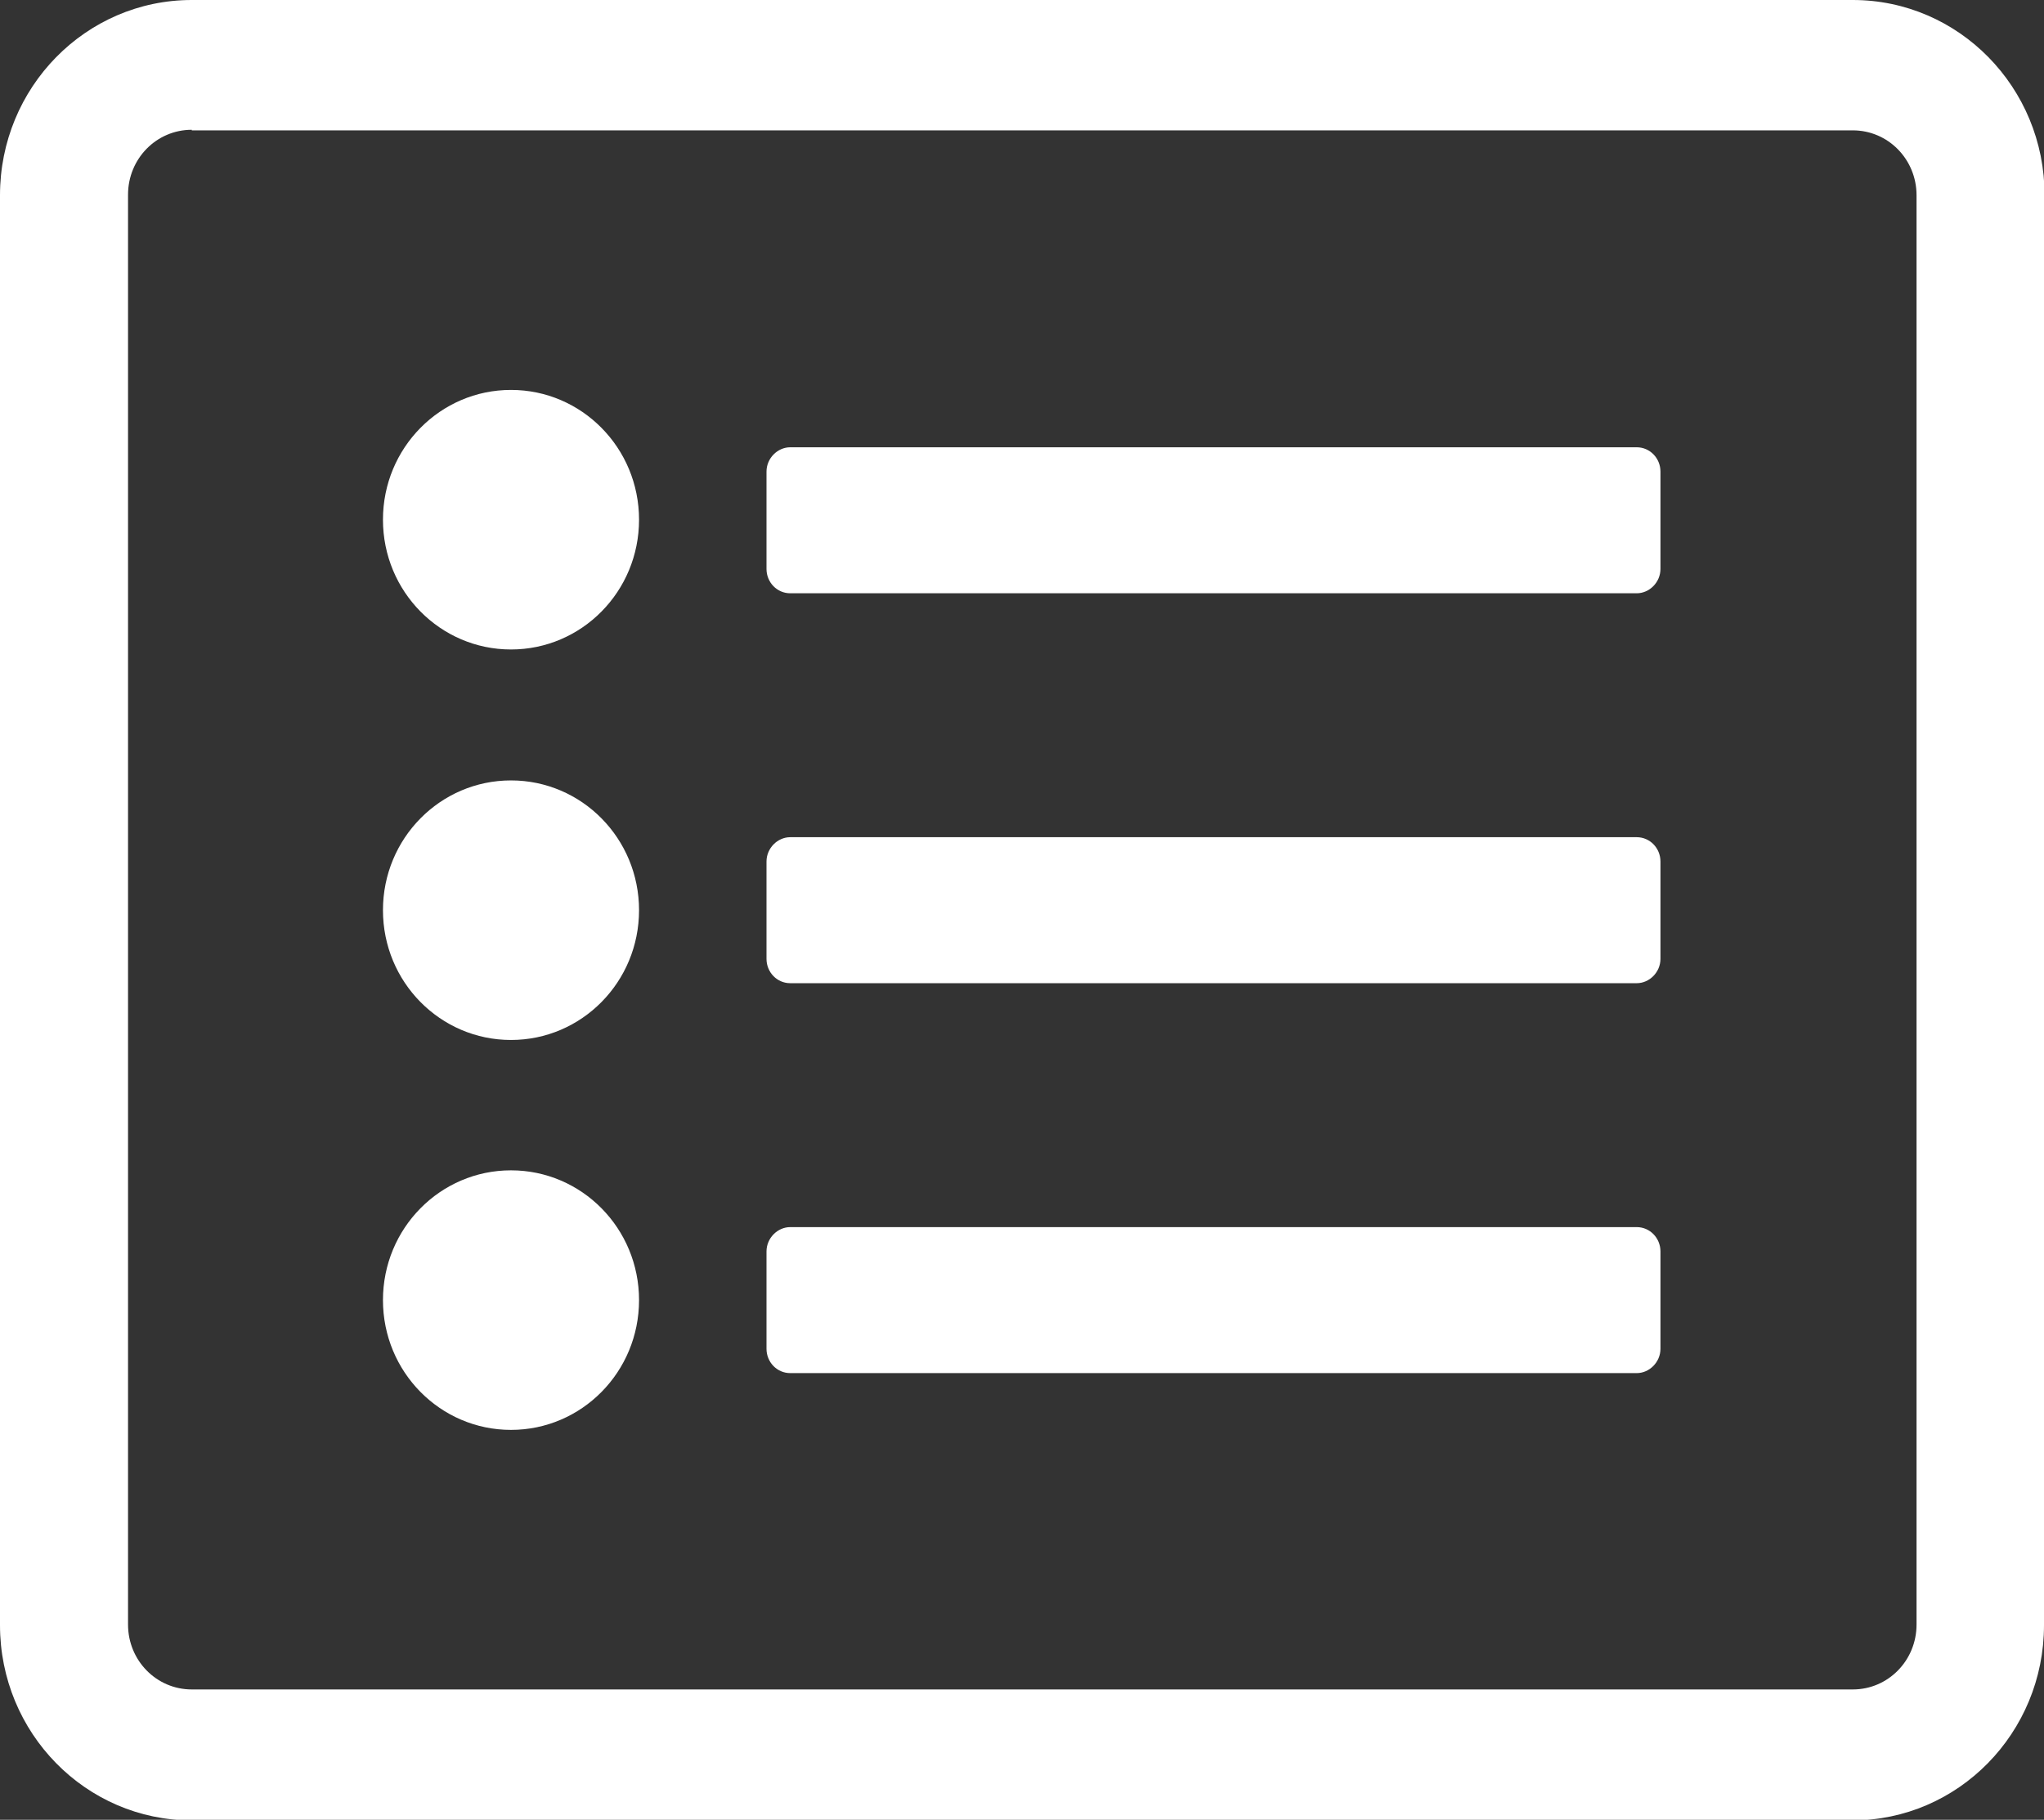 <?xml version="1.0" encoding="UTF-8"?>
<svg xmlns="http://www.w3.org/2000/svg" id="Livello_2" data-name="Livello 2" viewBox="0 0 35.28 31.41">
  <rect x="0" y="0" width="35.28" height="31.41" fill="#333333" stroke="none"/>
  <defs>
    <style>
      .cls-1 {
        fill: #fff;
      }

      .cls-2 {
        isolation: isolate;
      }
    </style>
  </defs>
  <g id="Livello_1-2" data-name="Livello 1">
    <g id="_2" data-name=" 2" class="cls-2">
      <g class="cls-2">
        <path class="cls-1" d="M35.28,3.37v24.68c0,1.86-1.48,3.37-3.31,3.37H3.31c-1.83,0-3.31-1.51-3.31-3.37V3.37C0,1.51,1.48,0,3.31,0h28.67c1.83,0,3.31,1.51,3.31,3.37ZM3.31,2.24c-.61,0-1.1.5-1.1,1.12v24.68c0,.62.49,1.12,1.1,1.12h28.67c.61,0,1.1-.5,1.1-1.12V3.37c0-.62-.49-1.12-1.1-1.12H3.31ZM11.03,8.97c0,1.24-.99,2.24-2.21,2.24s-2.21-1-2.21-2.24.99-2.24,2.21-2.24,2.21,1,2.21,2.24ZM11.03,15.71c0,1.24-.99,2.24-2.21,2.24s-2.21-1-2.21-2.24.99-2.24,2.21-2.24,2.21,1,2.21,2.24ZM11.03,22.44c0,1.24-.99,2.24-2.21,2.24s-2.21-1-2.21-2.24.99-2.24,2.21-2.24,2.21,1,2.21,2.24ZM28.25,10.24h-14.61c-.23,0-.41-.19-.41-.42v-1.68c0-.23.19-.42.41-.42h14.61c.23,0,.41.19.41.42v1.68c0,.23-.19.42-.41.42ZM28.25,16.97h-14.61c-.23,0-.41-.19-.41-.42v-1.68c0-.23.19-.42.41-.42h14.61c.23,0,.41.19.41.42v1.68c0,.23-.19.42-.41.42ZM28.25,23.7h-14.61c-.23,0-.41-.19-.41-.42v-1.68c0-.23.19-.42.41-.42h14.61c.23,0,.41.19.41.42v1.68c0,.23-.19.42-.41.42Z"></path>
      </g>
    </g>
  </g>
</svg>
